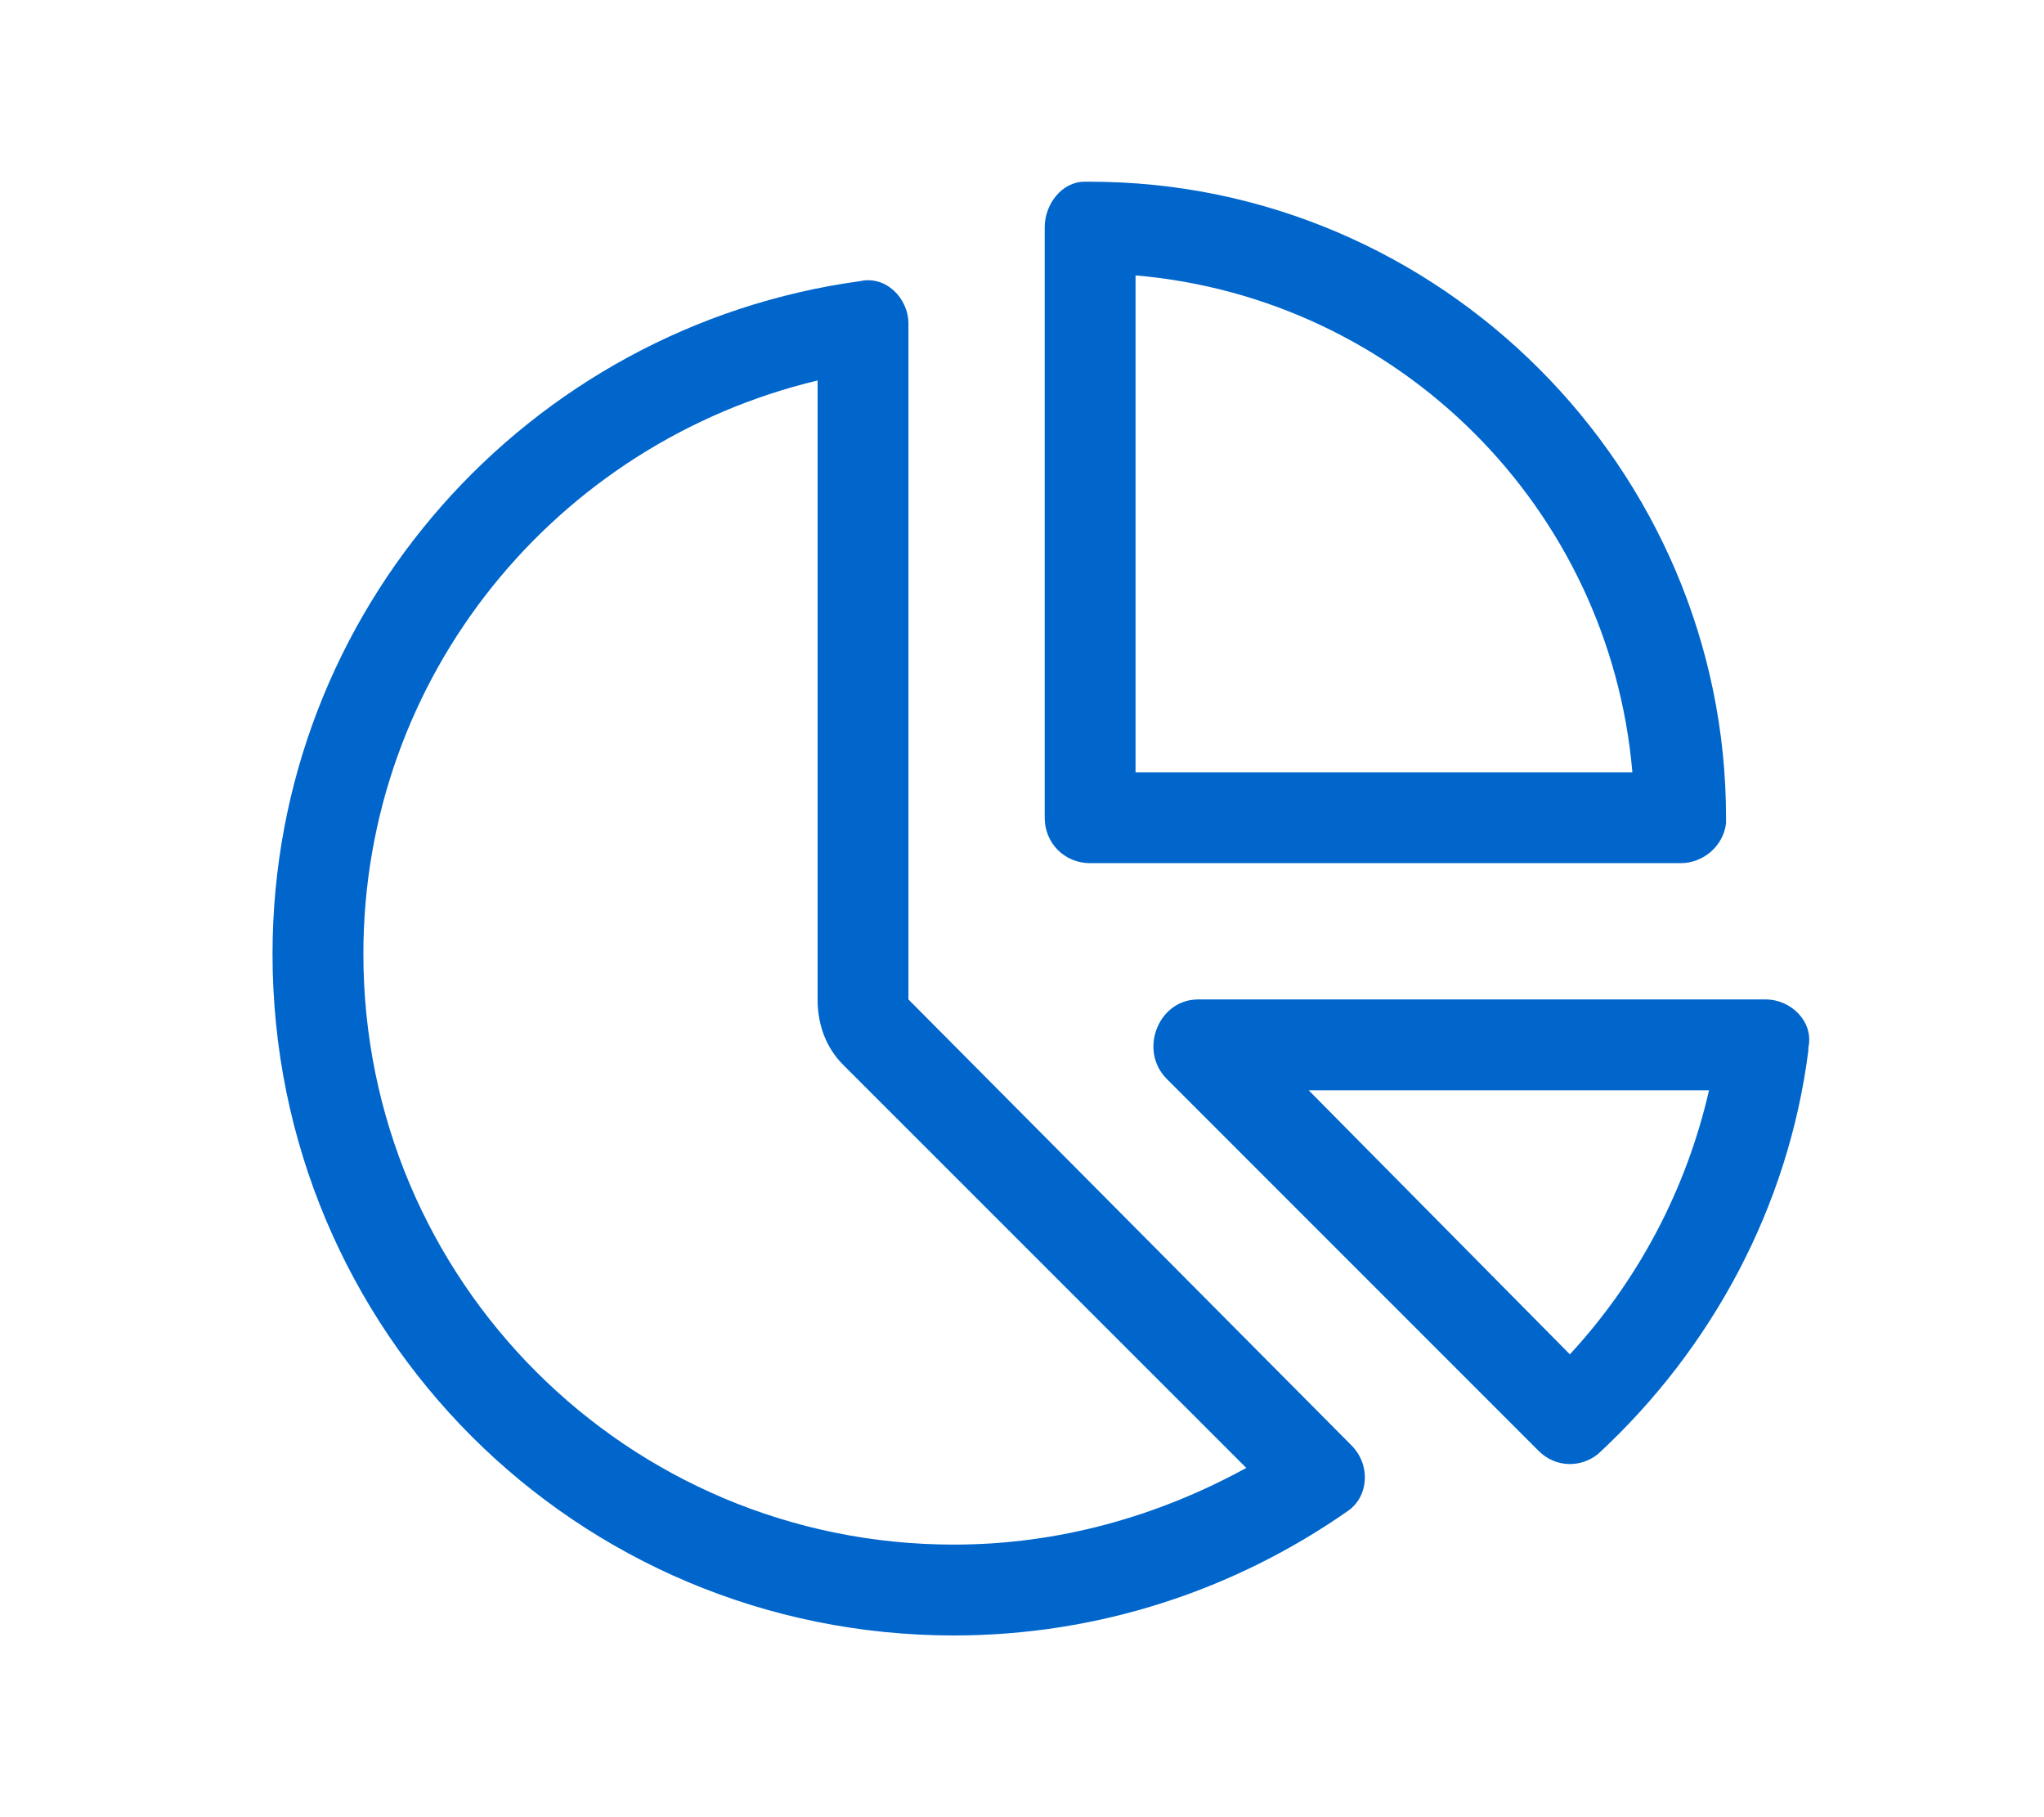 <svg width="45" height="40" viewBox="0 0 45 40" fill="none" xmlns="http://www.w3.org/2000/svg">
<path d="M35.938 17C35.438 11.188 30.812 6.562 25 6.062V17H35.938ZM24 19C23.438 19 23 18.562 23 18V5C23 4.5 23.375 4 23.875 4H24C31.688 4 38 10.312 38 18V18.125C37.938 18.625 37.5 19 37 19H24ZM18.562 23.438C18.188 23.062 18 22.562 18 22V8.375C12.25 9.75 8 14.875 8 21C8 28.188 13.812 34 21 34C23.312 34 25.5 33.375 27.438 32.312L18.562 23.438ZM18.938 6.188C19.5 6.062 20 6.562 20 7.125V22L29.75 31.812C30.188 32.25 30.125 32.938 29.688 33.25C27.188 35 24.188 36 21 36C12.688 36 6 29.312 6 21C6 13.438 11.625 7.188 18.938 6.188ZM34.562 29.812C36.062 28.188 37.125 26.188 37.625 24H28.812L34.562 29.812ZM39.812 23.062V23.125C39.375 26.562 37.688 29.688 35.188 32C34.812 32.312 34.25 32.312 33.875 31.938L25.688 23.75C25.062 23.125 25.5 22 26.375 22H38.875C39.438 22 39.938 22.5 39.812 23.062Z" fill="#0066CC"/>
</svg>
